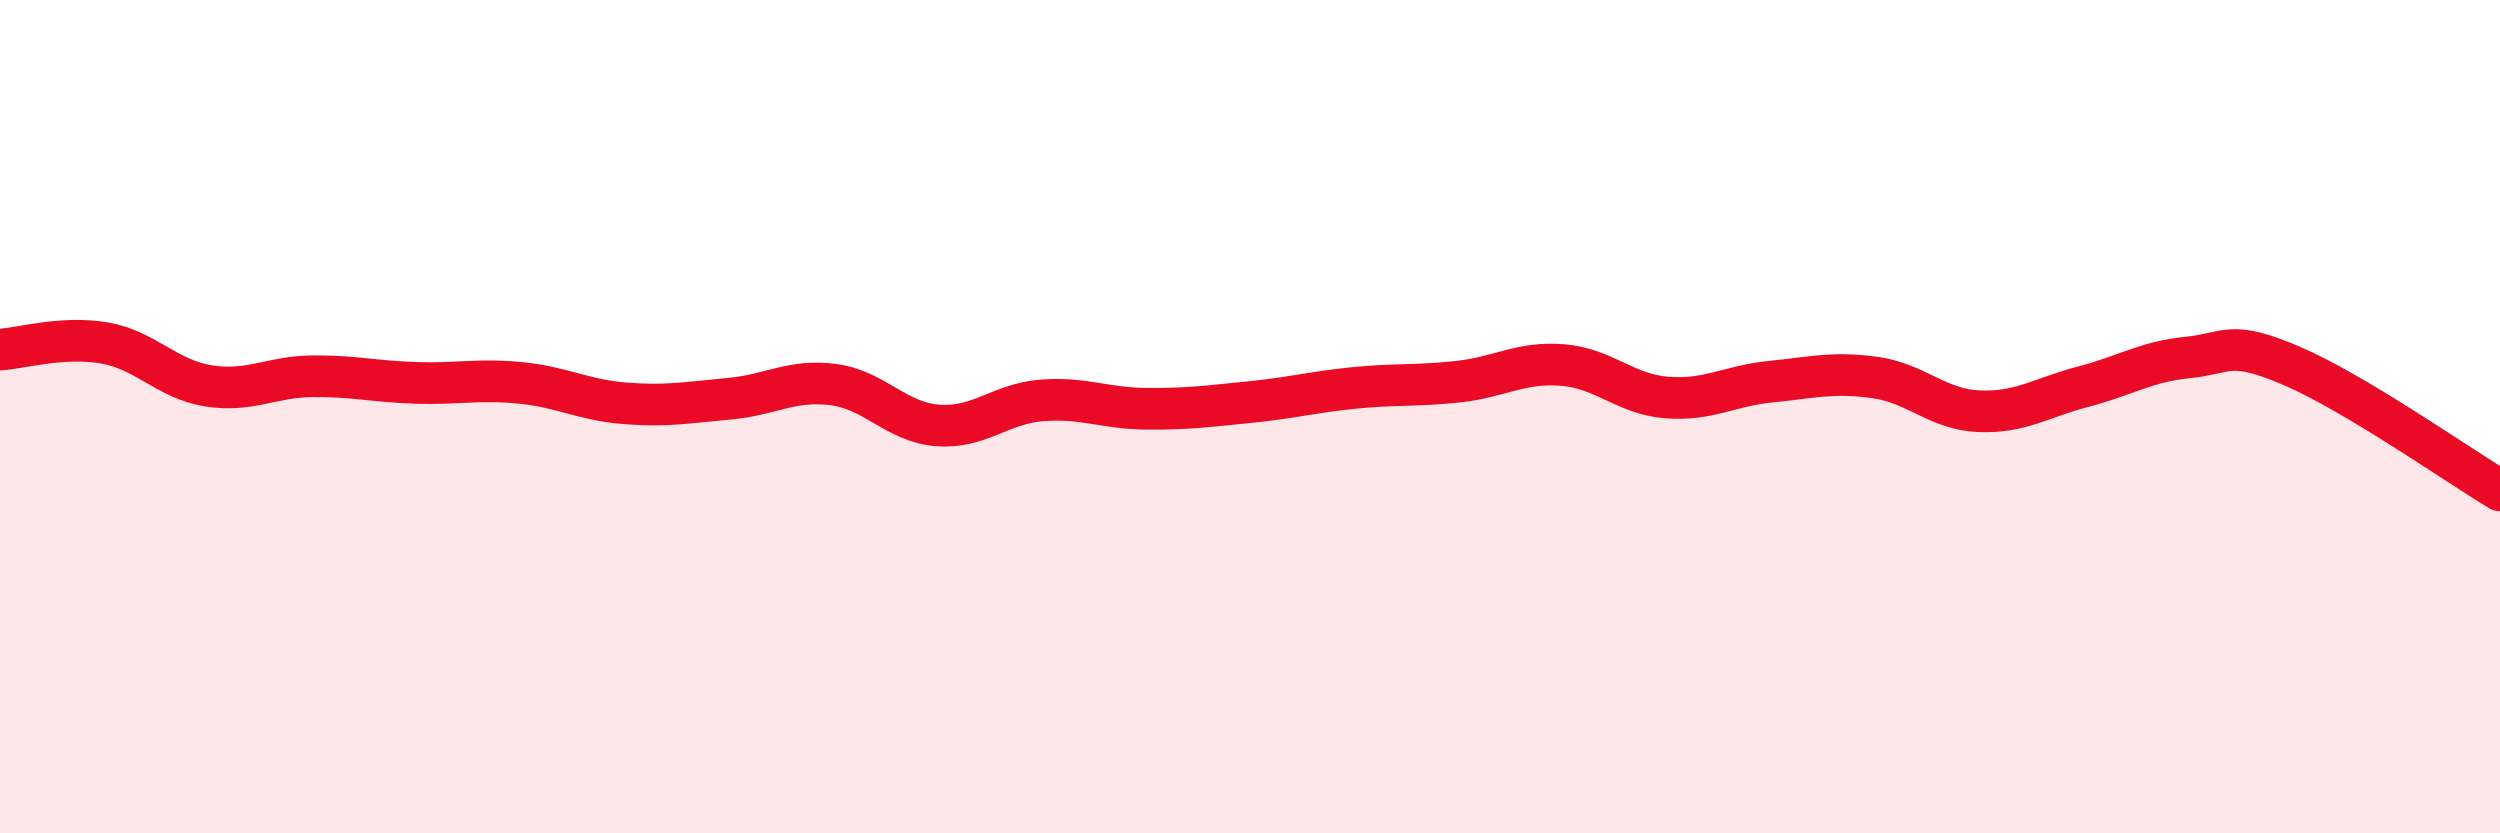 
    <svg width="60" height="20" viewBox="0 0 60 20" xmlns="http://www.w3.org/2000/svg">
      <path
        d="M 0,8.39 C 0.5,8.36 1.5,8.06 2.5,8.23 C 3.5,8.4 4,9.1 5,9.26 C 6,9.42 6.5,9.04 7.5,9.03 C 8.5,9.02 9,9.16 10,9.19 C 11,9.22 11.5,9.09 12.5,9.19 C 13.5,9.29 14,9.6 15,9.68 C 16,9.76 16.5,9.66 17.5,9.57 C 18.5,9.48 19,9.1 20,9.23 C 21,9.36 21.5,10.13 22.5,10.21 C 23.5,10.29 24,9.69 25,9.61 C 26,9.53 26.5,9.8 27.5,9.81 C 28.5,9.82 29,9.75 30,9.65 C 31,9.55 31.5,9.41 32.5,9.31 C 33.5,9.21 34,9.27 35,9.16 C 36,9.05 36.5,8.68 37.5,8.76 C 38.5,8.84 39,9.46 40,9.54 C 41,9.62 41.5,9.26 42.5,9.16 C 43.5,9.06 44,8.92 45,9.06 C 46,9.2 46.5,9.83 47.5,9.87 C 48.5,9.91 49,9.54 50,9.28 C 51,9.02 51.5,8.68 52.5,8.58 C 53.5,8.48 53.5,8.14 55,8.78 C 56.5,9.42 59,11.17 60,11.77L60 20L0 20Z"
        fill="#EB0A25"
        opacity="0.1"
        stroke-linecap="round"
        stroke-linejoin="round"
      />
      <path
        d="M 0,8.39 C 0.5,8.36 1.5,8.06 2.5,8.23 C 3.5,8.4 4,9.1 5,9.26 C 6,9.42 6.5,9.04 7.5,9.03 C 8.5,9.02 9,9.16 10,9.19 C 11,9.22 11.5,9.09 12.5,9.19 C 13.5,9.29 14,9.6 15,9.68 C 16,9.76 16.5,9.66 17.5,9.57 C 18.5,9.48 19,9.1 20,9.23 C 21,9.36 21.5,10.13 22.5,10.21 C 23.5,10.29 24,9.69 25,9.61 C 26,9.53 26.5,9.8 27.5,9.81 C 28.5,9.82 29,9.75 30,9.65 C 31,9.55 31.5,9.41 32.5,9.31 C 33.5,9.21 34,9.27 35,9.16 C 36,9.05 36.5,8.68 37.5,8.76 C 38.5,8.84 39,9.46 40,9.54 C 41,9.62 41.5,9.26 42.5,9.16 C 43.5,9.06 44,8.92 45,9.06 C 46,9.2 46.5,9.83 47.5,9.87 C 48.5,9.91 49,9.54 50,9.28 C 51,9.02 51.5,8.68 52.5,8.58 C 53.5,8.48 53.5,8.14 55,8.78 C 56.5,9.42 59,11.17 60,11.77"
        stroke="#EB0A25"
        stroke-width="1"
        fill="none"
        stroke-linecap="round"
        stroke-linejoin="round"
      />
    </svg>
  